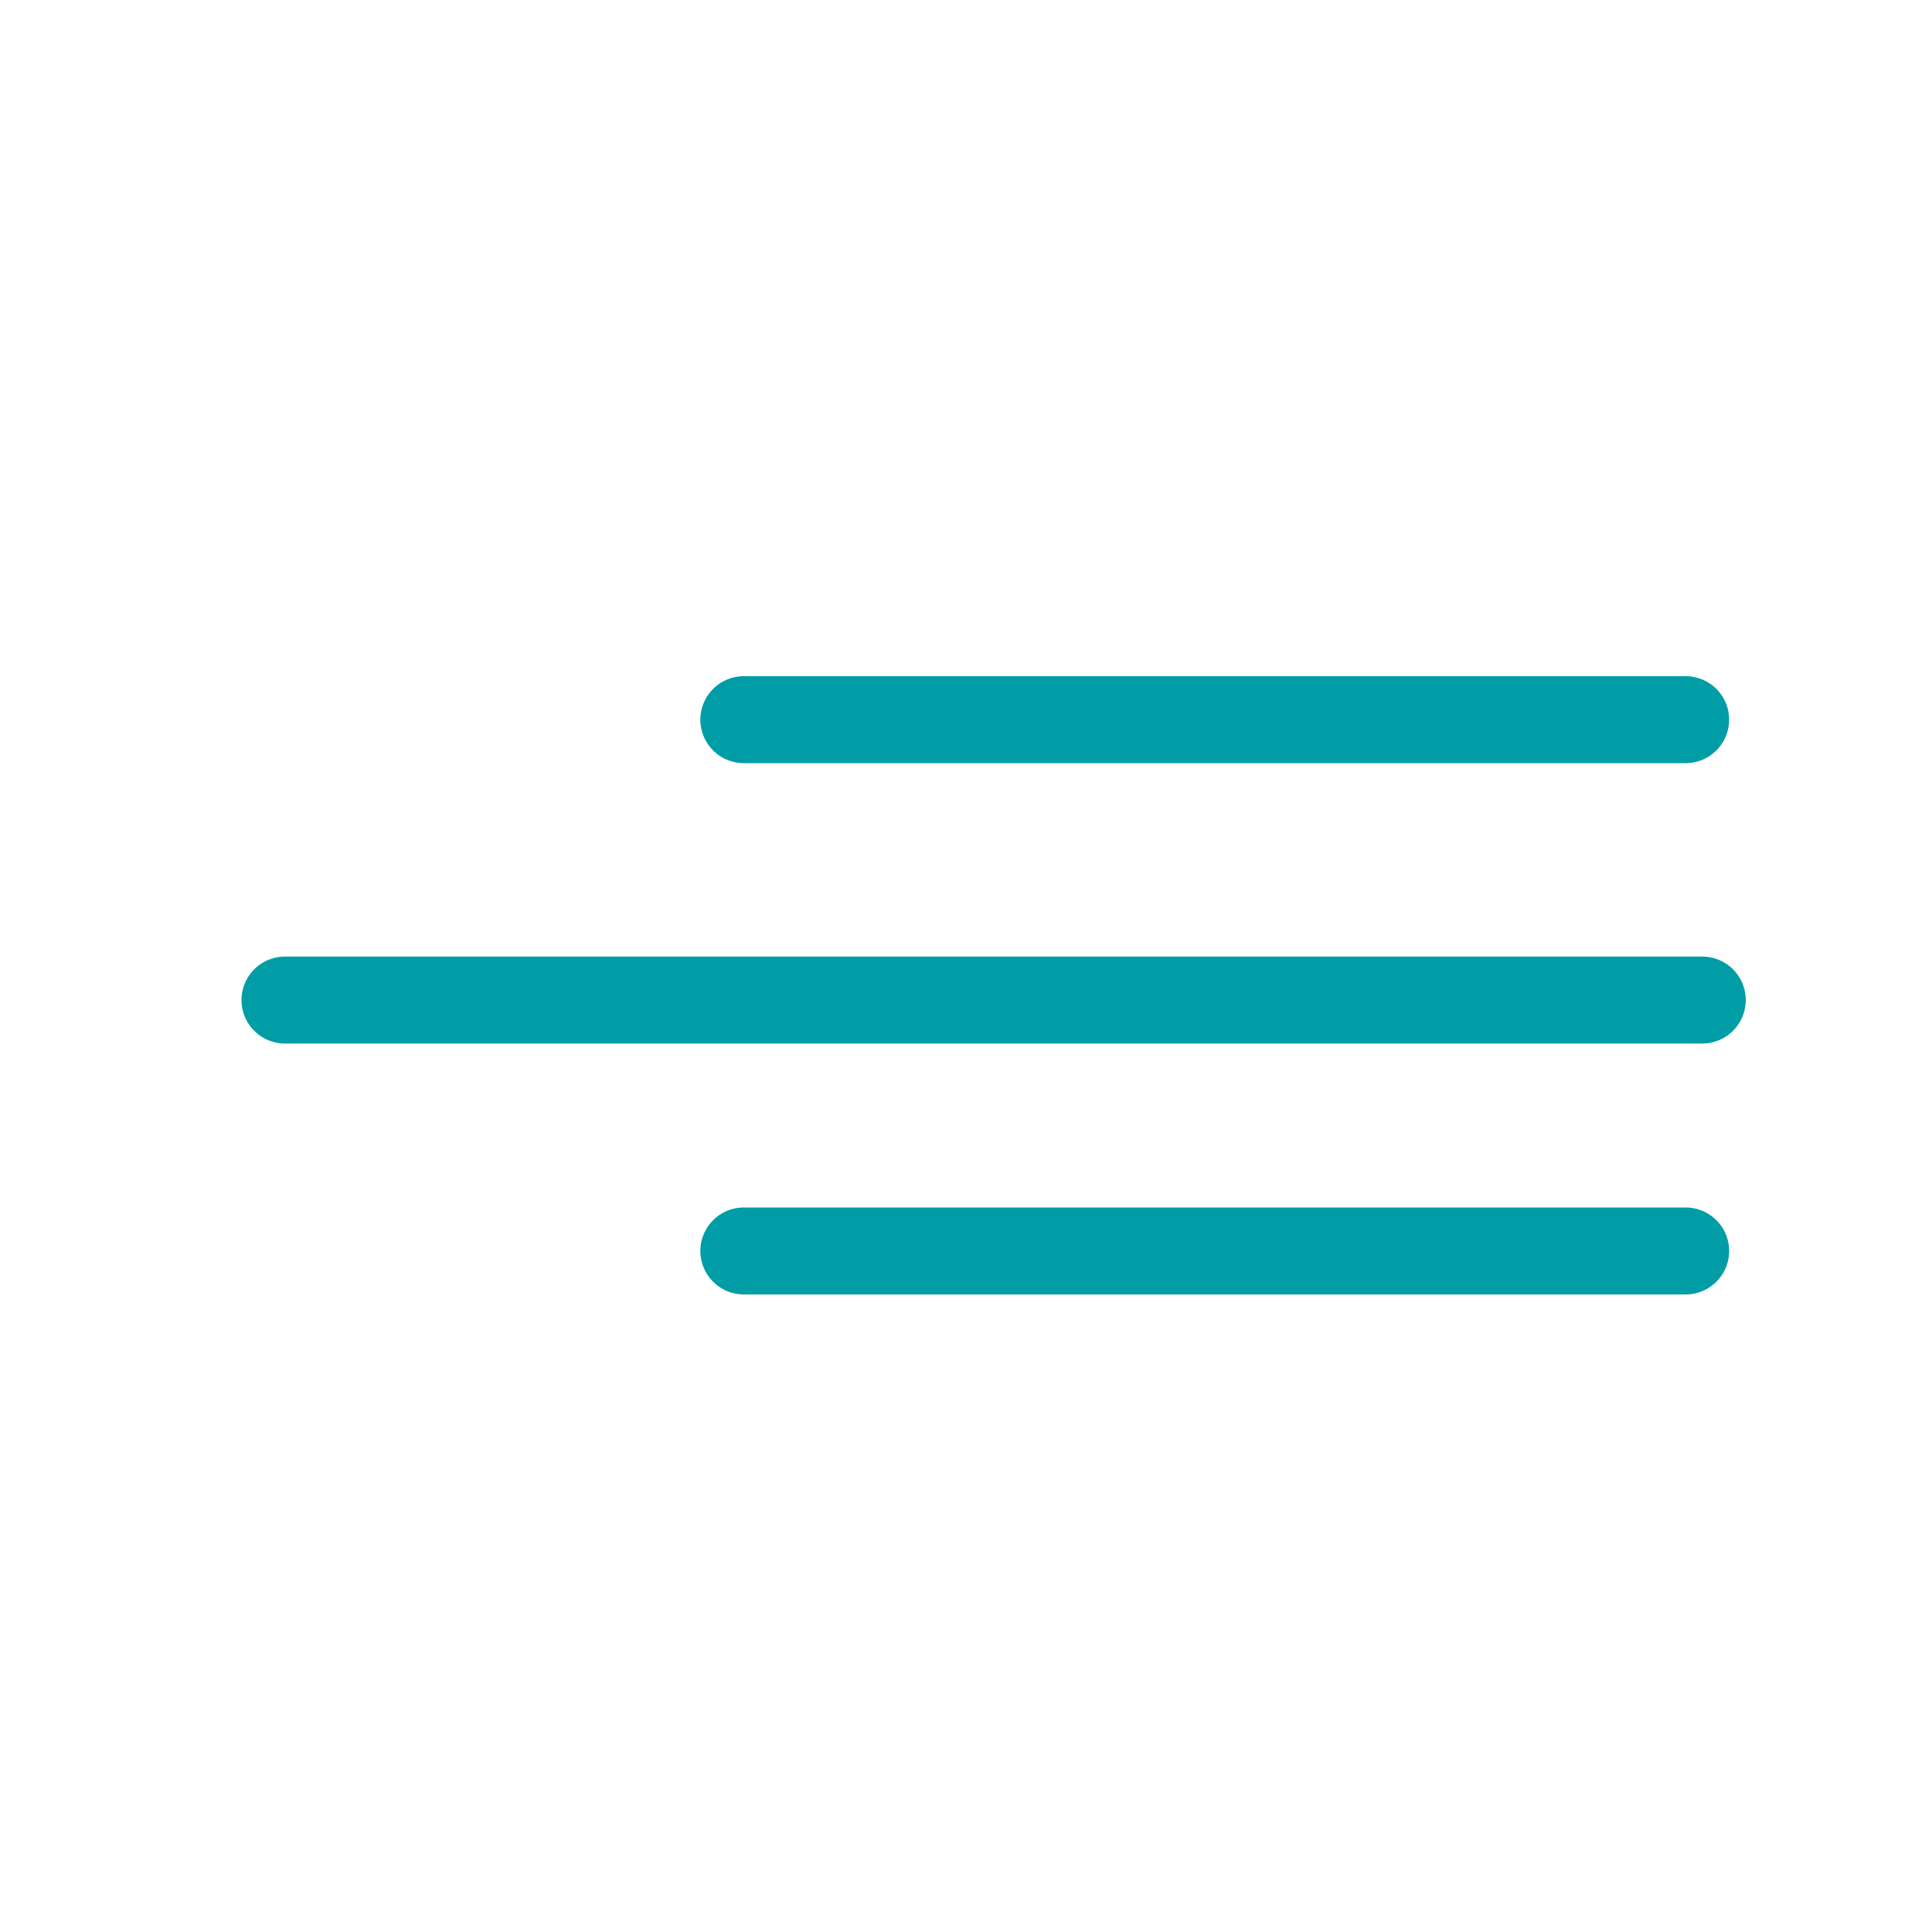 <svg xmlns="http://www.w3.org/2000/svg" xmlns:xlink="http://www.w3.org/1999/xlink" width="40" height="40" viewBox="0 0 40 40">
  <defs>
    <clipPath id="clip-path">
      <rect id="Rectangle_5010" data-name="Rectangle 5010" width="40" height="40" transform="translate(-652 -5036)" fill="#fff" opacity="0.296"/>
    </clipPath>
  </defs>
  <g id="Mask_Group_13" data-name="Mask Group 13" transform="translate(652 5036)" clip-path="url(#clip-path)">
    <g id="Group_11421" data-name="Group 11421" transform="translate(-646.1 -5021.1)">
      <path id="Line_38" data-name="Line 38" d="M19.5.9H0A.9.9,0,0,1-.9,0,.9.9,0,0,1,0-.9H19.5a.9.9,0,0,1,.9.9A.9.9,0,0,1,19.5.9Z" transform="translate(9.5)" fill="#019da6"/>
      <path id="Path_70" data-name="Path 70" d="M19.344.9H-10a.9.9,0,0,1-.9-.9A.9.9,0,0,1-10-.9H19.344a.9.9,0,0,1,.9.9A.9.9,0,0,1,19.344.9Z" transform="translate(10 5.805)" fill="#019da6"/>
      <path id="Line_40" data-name="Line 40" d="M19.5.9H0A.9.9,0,0,1-.9,0,.9.9,0,0,1,0-.9H19.5a.9.9,0,0,1,.9.9A.9.9,0,0,1,19.5.9Z" transform="translate(9.5 11)" fill="#019da6"/>
    </g>
  </g>
</svg>
